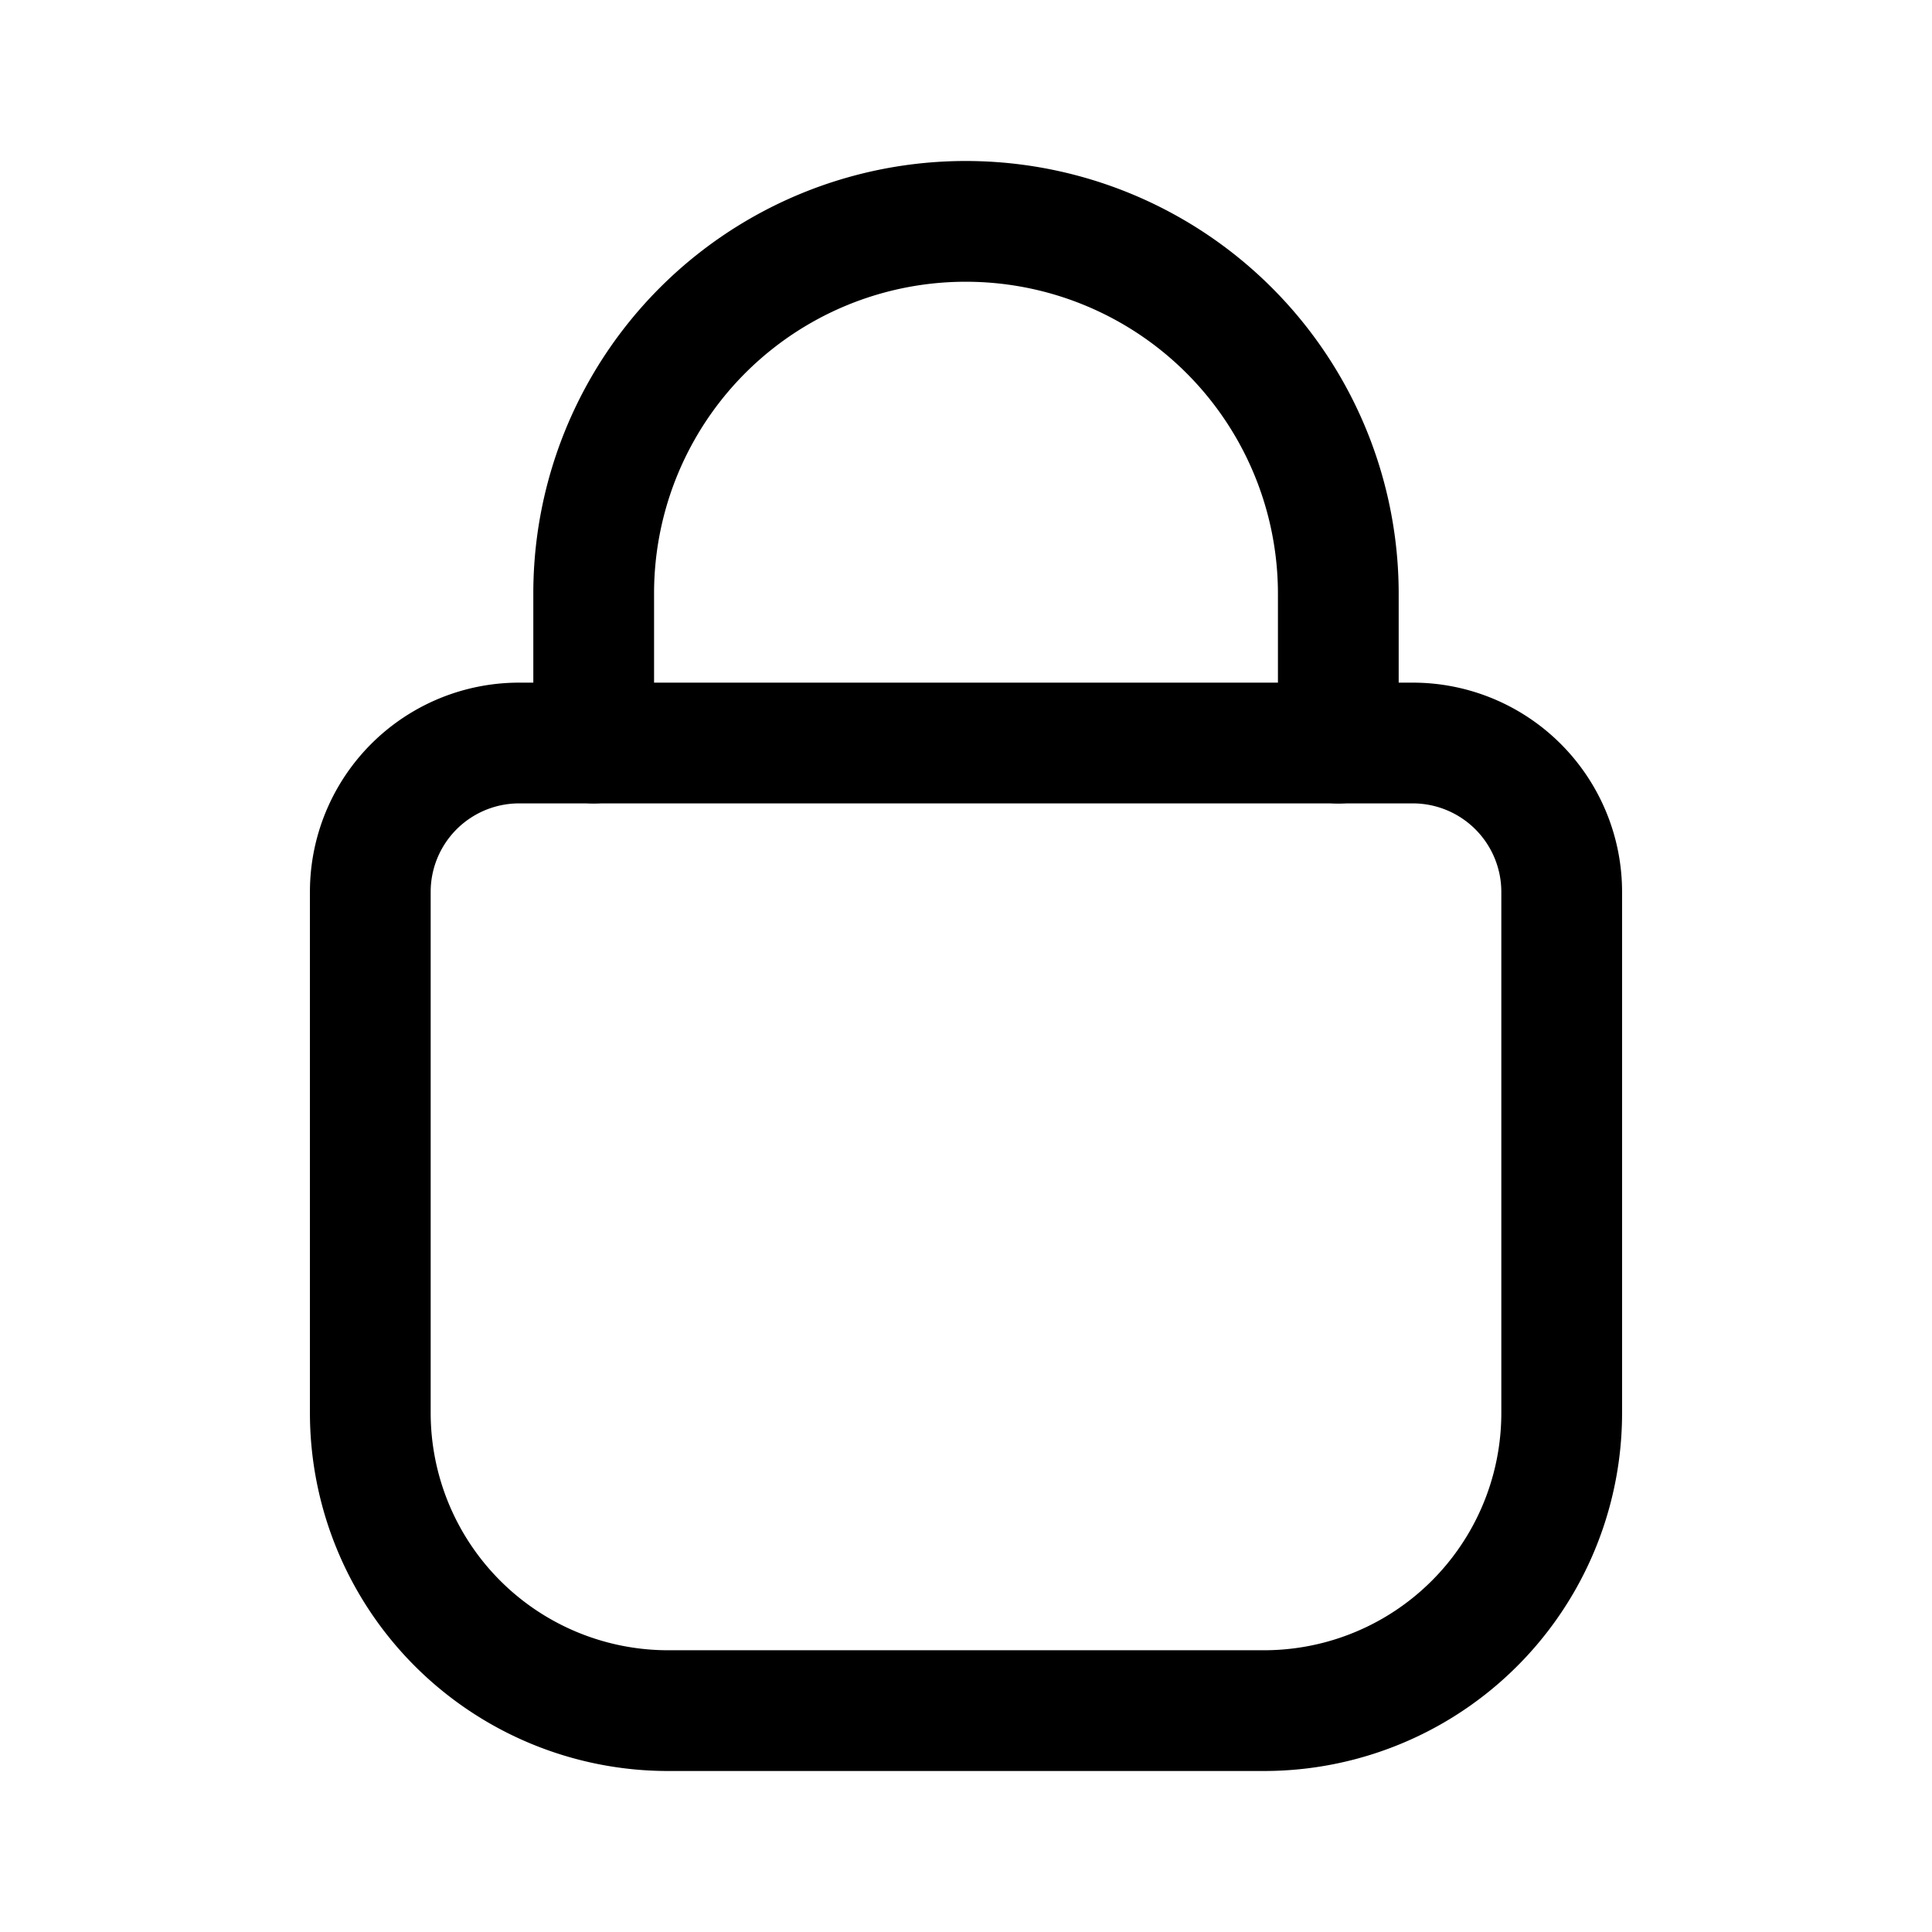 <?xml version="1.0" encoding="utf-8"?>
<!-- Generator: www.svgicons.com -->
<svg xmlns="http://www.w3.org/2000/svg" width="800" height="800" viewBox="0 0 24 24">
<g fill="none" stroke="currentColor" stroke-linecap="round" stroke-linejoin="round" stroke-width="1.5"><path d="M6.45 9.23h11.1a1.85 1.85 0 0 1 1.85 1.85v6.472a3.698 3.698 0 0 1-3.7 3.698H8.3a3.7 3.7 0 0 1-3.7-3.698V11.08a1.849 1.849 0 0 1 1.85-1.85"/><path d="M7.375 9.23V7.381A4.621 4.621 0 0 1 12 2.75a4.627 4.627 0 0 1 4.625 4.631v1.85"/></g>
</svg>